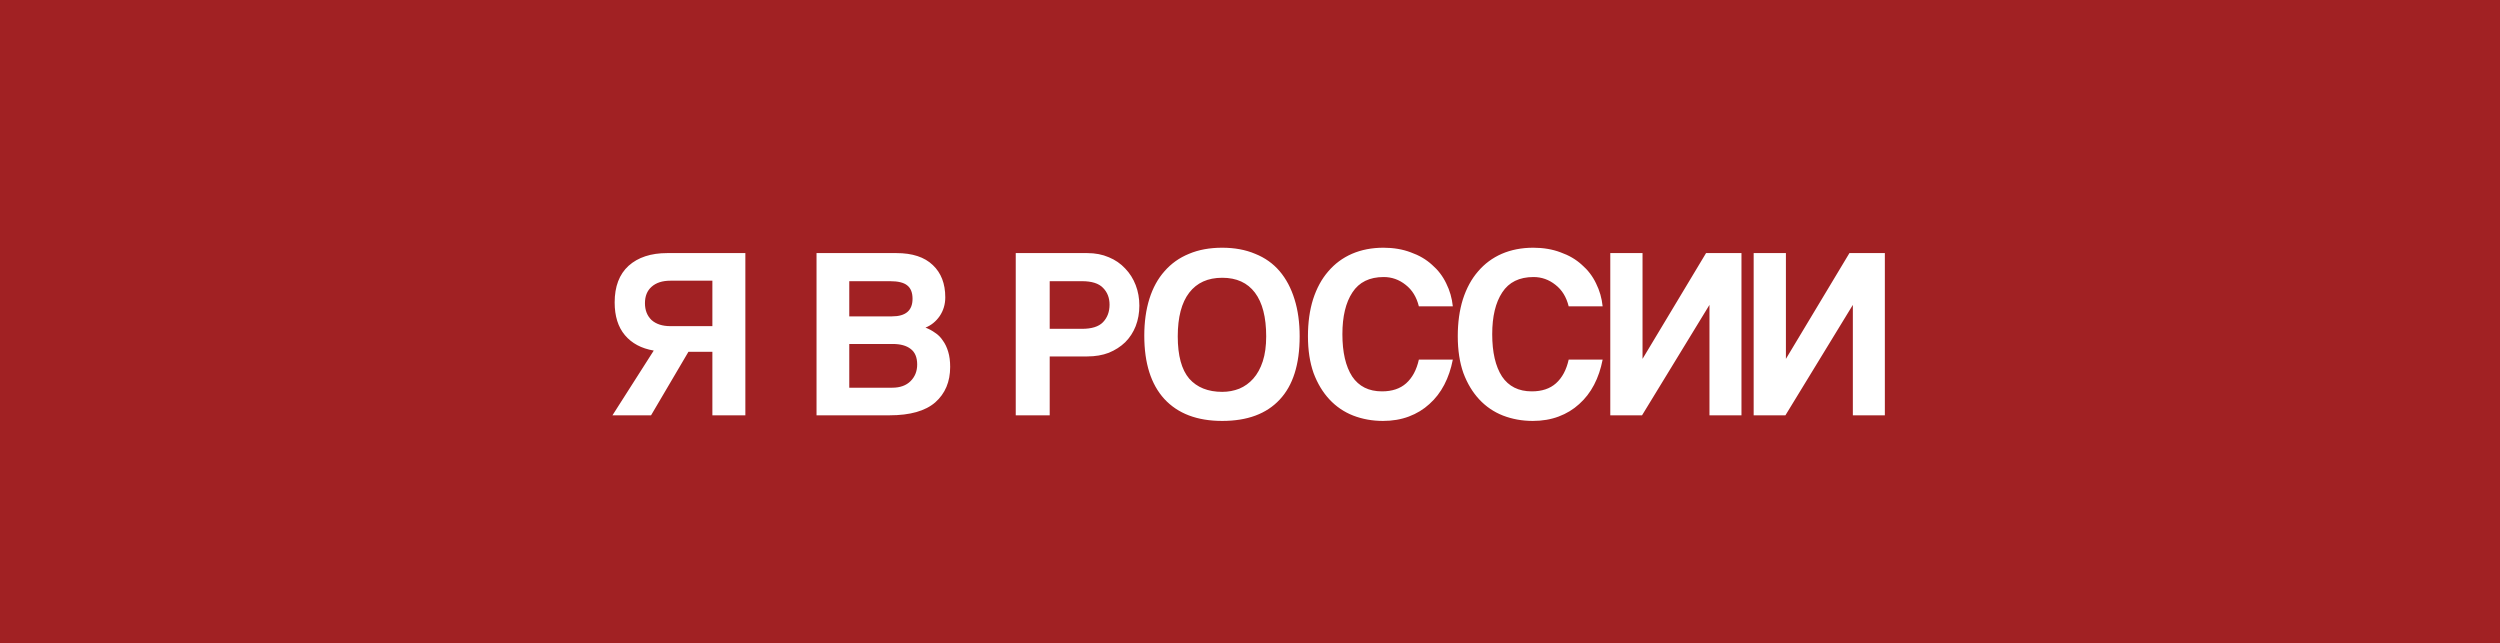 <?xml version="1.0" encoding="UTF-8"?> <svg xmlns="http://www.w3.org/2000/svg" width="307" height="79" viewBox="0 0 307 79" fill="none"><rect x="0" y="0" width="307" height="79" fill="#808080" stroke="none"/><path d="M0 39.5V0H76.75H153.5H191.875H230.25H307V39.5V79H230.25H153.5H76.75H0V39.5Z" fill="#A12123"></path><path d="M84.54 43.2L79.95 51H75.21L80.28 43.05C78.76 42.79 77.58 42.16 76.74 41.16C75.9 40.16 75.48 38.82 75.48 37.14C75.48 35.18 76.05 33.68 77.19 32.64C78.35 31.6 79.93 31.08 81.93 31.08H91.53V51H87.48V43.2H84.54ZM87.48 40.05V34.47H82.32C81.34 34.47 80.57 34.72 80.01 35.22C79.47 35.7 79.2 36.37 79.2 37.23C79.2 38.09 79.47 38.78 80.01 39.3C80.57 39.8 81.34 40.05 82.32 40.05H87.48ZM109.57 47.61C110.53 47.61 111.28 47.34 111.82 46.8C112.36 46.26 112.63 45.58 112.63 44.76C112.63 43.88 112.36 43.24 111.82 42.84C111.3 42.44 110.57 42.24 109.63 42.24H104.29V47.61H109.57ZM104.29 34.53V38.85H109.54C111.22 38.85 112.06 38.13 112.06 36.69C112.06 35.93 111.84 35.38 111.4 35.04C110.98 34.7 110.28 34.53 109.3 34.53H104.29ZM100.27 51V31.08H110.08C112.04 31.08 113.53 31.57 114.55 32.55C115.57 33.51 116.08 34.83 116.08 36.51C116.08 37.37 115.85 38.14 115.39 38.82C114.93 39.48 114.35 39.95 113.65 40.23C114.07 40.39 114.46 40.6 114.82 40.86C115.2 41.1 115.52 41.42 115.78 41.82C116.06 42.2 116.28 42.66 116.44 43.2C116.6 43.72 116.68 44.34 116.68 45.06C116.68 46.88 116.07 48.33 114.85 49.41C113.63 50.47 111.76 51 109.24 51H100.27ZM132.863 40.38C134.063 40.38 134.923 40.11 135.443 39.57C135.983 39.01 136.253 38.29 136.253 37.41C136.253 36.57 135.983 35.88 135.443 35.34C134.923 34.8 134.063 34.53 132.863 34.53H128.903V40.38H132.863ZM124.733 51V31.08H133.523C134.503 31.08 135.383 31.25 136.163 31.59C136.943 31.91 137.613 32.37 138.173 32.97C138.733 33.55 139.163 34.23 139.463 35.01C139.763 35.79 139.913 36.63 139.913 37.53C139.913 38.43 139.763 39.27 139.463 40.05C139.163 40.81 138.733 41.47 138.173 42.03C137.613 42.57 136.943 43 136.163 43.32C135.383 43.62 134.503 43.77 133.523 43.77H128.903V51H124.733ZM150.088 48.12C150.828 48.12 151.528 47.99 152.188 47.73C152.848 47.45 153.418 47.04 153.898 46.5C154.398 45.94 154.788 45.23 155.068 44.37C155.348 43.51 155.488 42.49 155.488 41.31C155.488 38.95 155.028 37.16 154.108 35.94C153.188 34.72 151.848 34.11 150.088 34.11C148.328 34.11 146.978 34.72 146.038 35.94C145.098 37.16 144.628 38.95 144.628 41.31C144.628 43.67 145.098 45.4 146.038 46.5C146.998 47.58 148.348 48.12 150.088 48.12ZM150.088 51.69C147.008 51.69 144.638 50.79 142.978 48.99C141.338 47.19 140.518 44.6 140.518 41.22C140.518 39.54 140.728 38.03 141.148 36.69C141.568 35.35 142.188 34.22 143.008 33.3C143.828 32.36 144.828 31.65 146.008 31.17C147.188 30.67 148.548 30.42 150.088 30.42C151.608 30.42 152.958 30.67 154.138 31.17C155.338 31.65 156.338 32.36 157.138 33.3C157.938 34.24 158.548 35.39 158.968 36.75C159.388 38.09 159.598 39.61 159.598 41.31C159.598 44.75 158.778 47.34 157.138 49.08C155.518 50.82 153.168 51.69 150.088 51.69ZM178.406 44.16C178.186 45.3 177.836 46.33 177.356 47.25C176.876 48.17 176.266 48.96 175.526 49.62C174.806 50.28 173.966 50.79 173.006 51.15C172.046 51.51 170.986 51.69 169.826 51.69C168.526 51.69 167.306 51.47 166.166 51.03C165.046 50.59 164.076 49.93 163.256 49.05C162.436 48.17 161.786 47.09 161.306 45.81C160.846 44.51 160.616 43 160.616 41.28C160.616 39.6 160.826 38.09 161.246 36.75C161.686 35.39 162.306 34.25 163.106 33.33C163.906 32.39 164.876 31.67 166.016 31.17C167.176 30.67 168.466 30.42 169.886 30.42C171.126 30.42 172.246 30.61 173.246 30.99C174.266 31.35 175.136 31.86 175.856 32.52C176.596 33.16 177.176 33.92 177.596 34.8C178.036 35.68 178.306 36.62 178.406 37.62H174.236C173.956 36.48 173.416 35.6 172.616 34.98C171.816 34.34 170.916 34.02 169.916 34.02C168.176 34.02 166.896 34.65 166.076 35.91C165.256 37.15 164.846 38.86 164.846 41.04C164.846 43.26 165.246 44.99 166.046 46.23C166.866 47.45 168.086 48.06 169.706 48.06C170.946 48.06 171.936 47.73 172.676 47.07C173.436 46.39 173.956 45.42 174.236 44.16H178.406ZM196.804 44.16C196.584 45.3 196.234 46.33 195.754 47.25C195.274 48.17 194.664 48.96 193.924 49.62C193.204 50.28 192.364 50.79 191.404 51.15C190.444 51.51 189.384 51.69 188.224 51.69C186.924 51.69 185.704 51.47 184.564 51.03C183.444 50.59 182.474 49.93 181.654 49.05C180.834 48.17 180.184 47.09 179.704 45.81C179.244 44.51 179.014 43 179.014 41.28C179.014 39.6 179.224 38.09 179.644 36.75C180.084 35.39 180.704 34.25 181.504 33.33C182.304 32.39 183.274 31.67 184.414 31.17C185.574 30.67 186.864 30.42 188.284 30.42C189.524 30.42 190.644 30.61 191.644 30.99C192.664 31.35 193.534 31.86 194.254 32.52C194.994 33.16 195.574 33.92 195.994 34.8C196.434 35.68 196.704 36.62 196.804 37.62H192.634C192.354 36.48 191.814 35.6 191.014 34.98C190.214 34.34 189.314 34.02 188.314 34.02C186.574 34.02 185.294 34.65 184.474 35.91C183.654 37.15 183.244 38.86 183.244 41.04C183.244 43.26 183.644 44.99 184.444 46.23C185.264 47.45 186.484 48.06 188.104 48.06C189.344 48.06 190.334 47.73 191.074 47.07C191.834 46.39 192.354 45.42 192.634 44.16H196.804ZM197.743 51V31.08H201.703V44.07L209.503 31.08H213.853V51H209.923V37.44L201.643 51H197.743ZM215.35 51V31.08H219.31V44.07L227.11 31.08H231.46V51H227.53V37.44L219.25 51H215.35Z" fill="white"></path></svg> 
